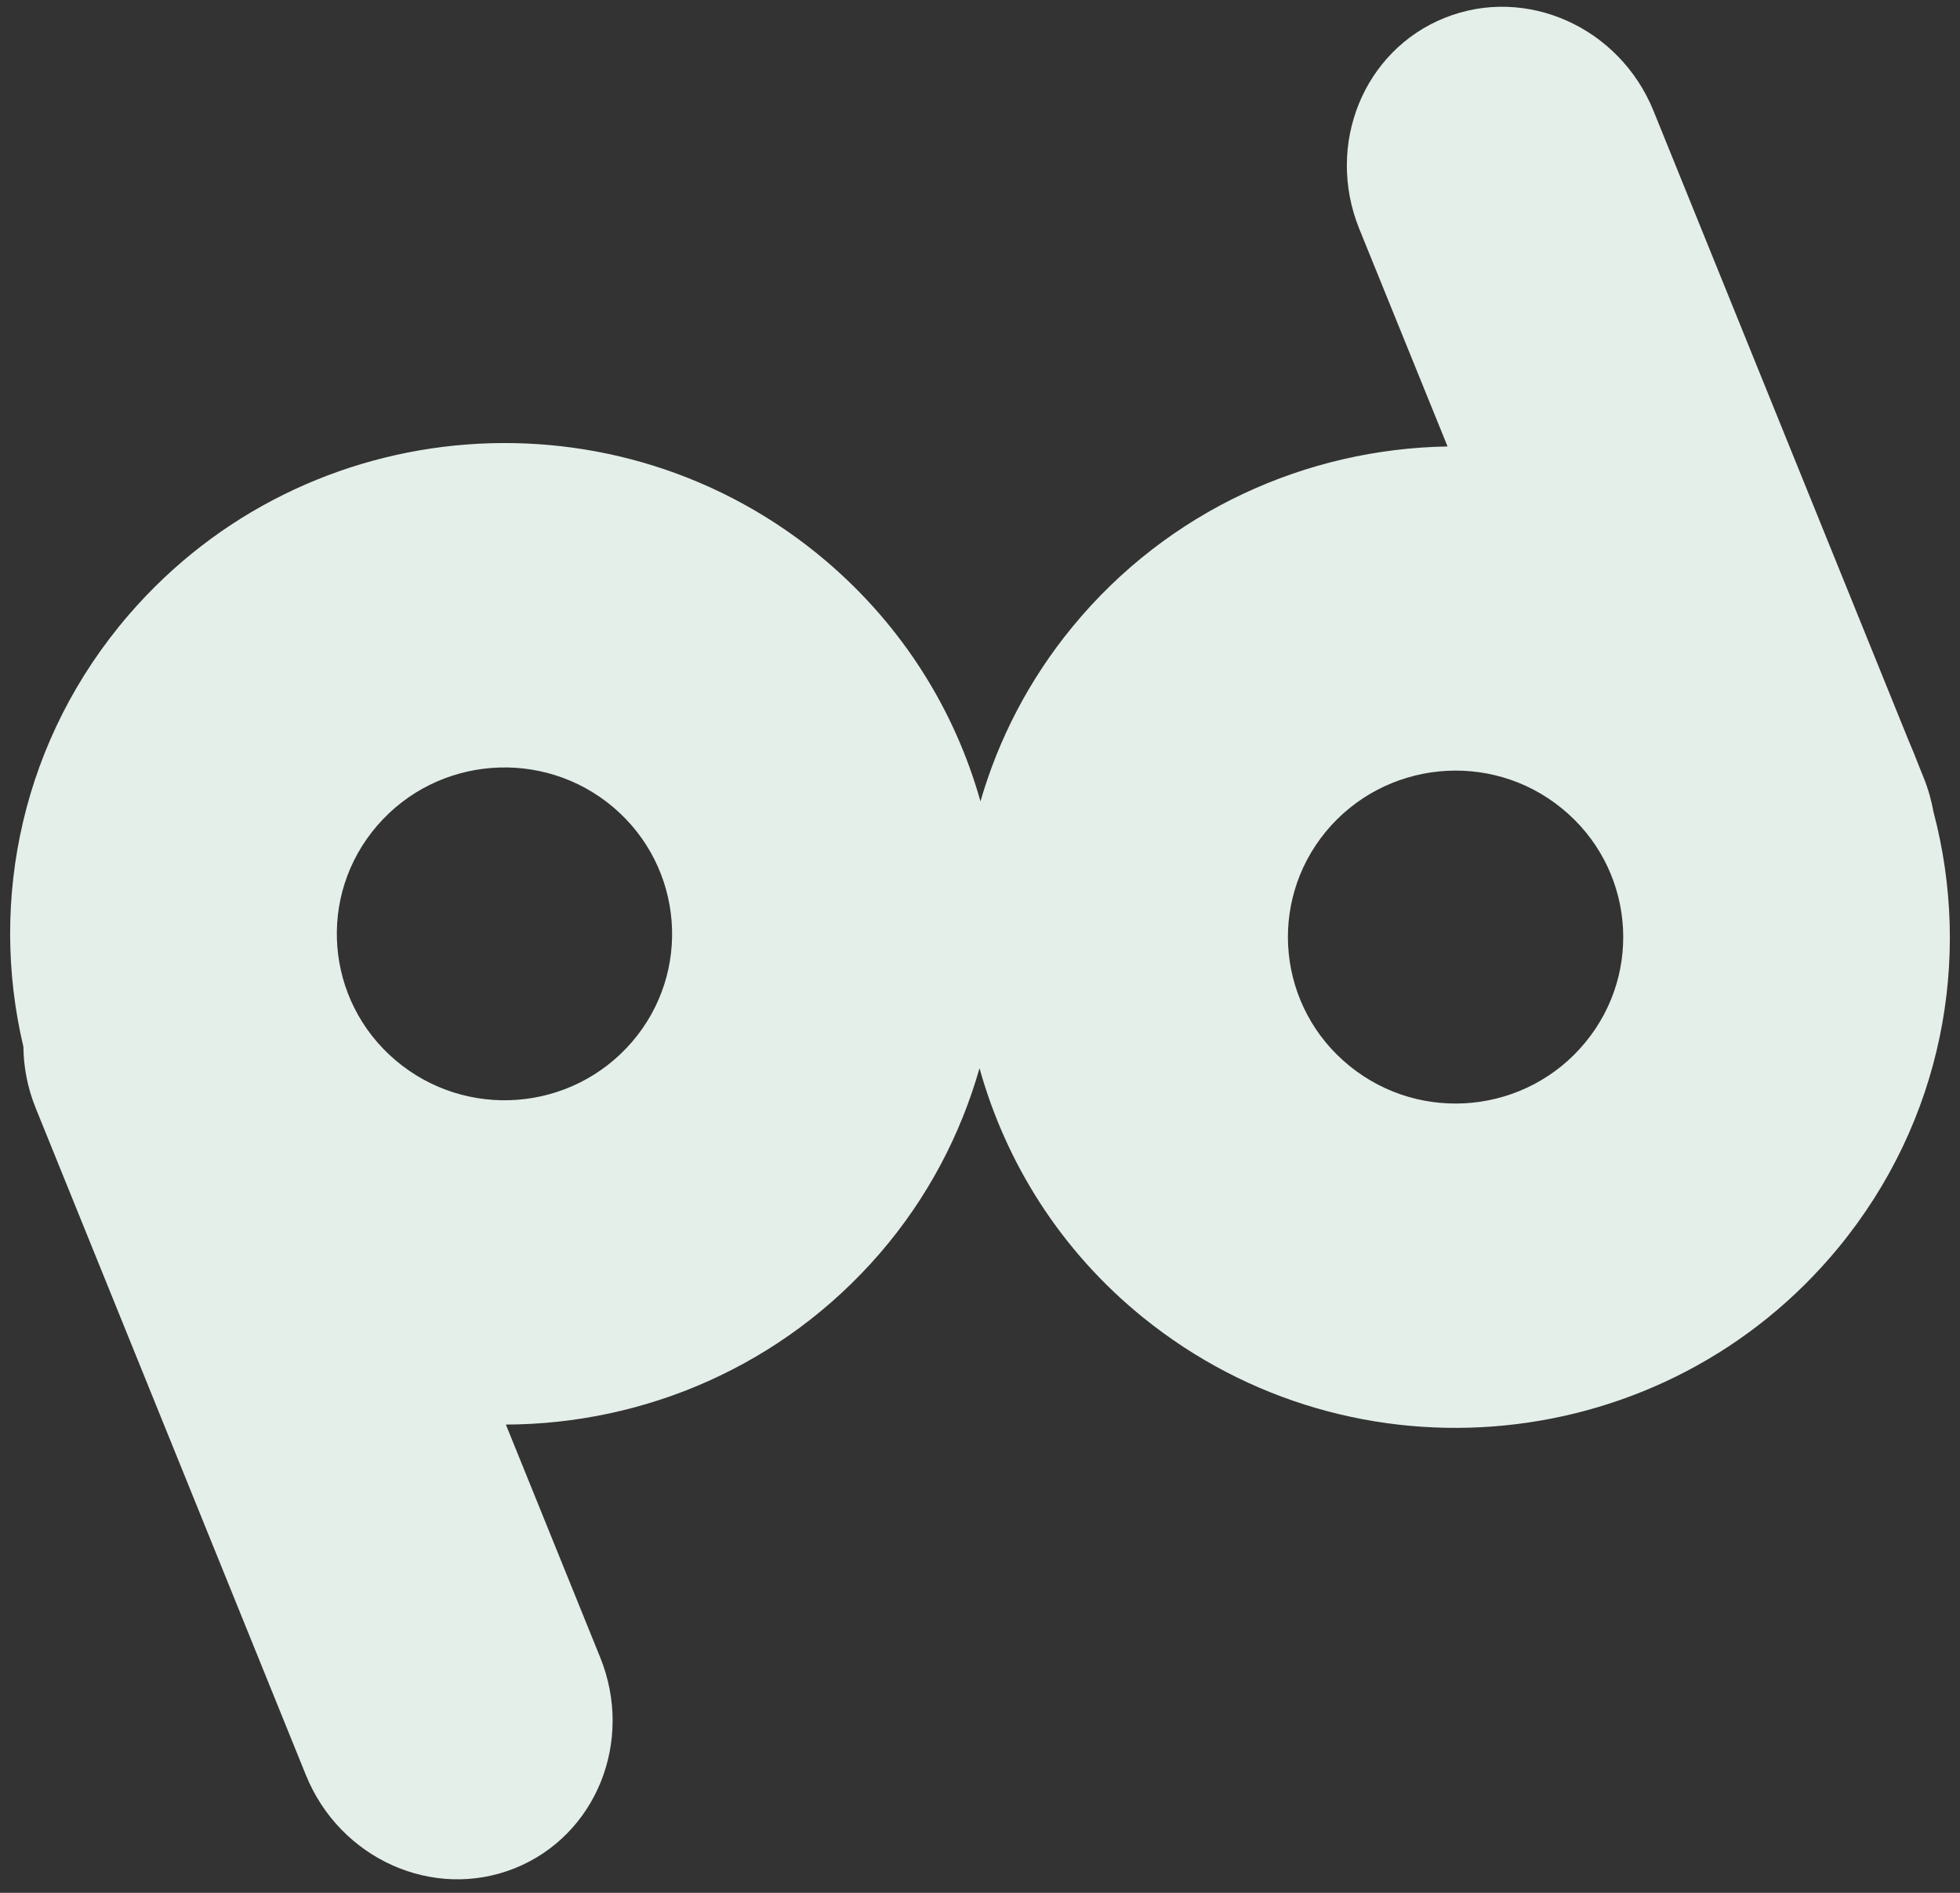 <svg width="580" height="560" viewBox="0 0 580 560" fill="none" xmlns="http://www.w3.org/2000/svg">
<rect x="0" y="0" width="580" height="560" fill="#333333" stroke="none"/>
<mask id="mask0_2560_8353" style="mask-type:alpha" maskUnits="userSpaceOnUse" x="0" y="0" width="580" height="560">
<rect width="580" height="560" fill="#D9D9D9"/>
</mask>
<g mask="url(#mask0_2560_8353)">
<path d="M572.15 240.171C571.541 236.836 570.611 233.454 569.275 230.158L567.903 226.749C566.961 224.262 565.955 221.8 564.901 219.364L489.348 32.907C479.288 7.999 451.585 -4.362 427.545 5.272C403.504 14.893 392.172 42.793 402.22 67.677L428.36 132.087C386.768 132.782 345.76 150.925 317.394 185.403C304.471 201.122 295.453 218.721 290.137 237.089C282.606 210.299 267.293 185.427 244.473 165.997C183.127 113.845 90.746 120.902 38.164 181.828C6.581 218.405 -3.419 266.101 6.923 309.681C6.987 315.716 8.144 321.852 10.562 327.824L90.504 525.112C100.564 549.995 128.243 562.356 152.307 552.735C176.348 543.101 187.68 515.225 177.62 490.369L149.702 421.463C190.761 421.325 231.55 404.168 260.413 370.748C274.581 354.31 284.275 335.614 289.858 316.031C297.667 344.033 313.835 369.99 338.178 389.721C400.784 440.408 492.947 431.205 544.054 369.079C574.861 331.648 583.649 283.588 572.15 240.171ZM186.981 308.307C169.111 328.987 137.846 331.36 116.998 313.647C96.214 295.958 93.773 264.929 111.618 244.26C129.439 223.607 160.753 221.207 181.549 238.881C202.357 256.594 204.775 287.681 186.981 308.307ZM469.149 308.37C451.824 329.465 420.586 332.586 399.369 315.376C378.128 298.168 374.975 267.187 392.296 246.091C409.645 225.047 440.886 221.863 462.088 239.086C483.353 256.317 486.482 287.311 469.149 308.37Z" fill="#E4EFE9"/>
</g>
</svg>
